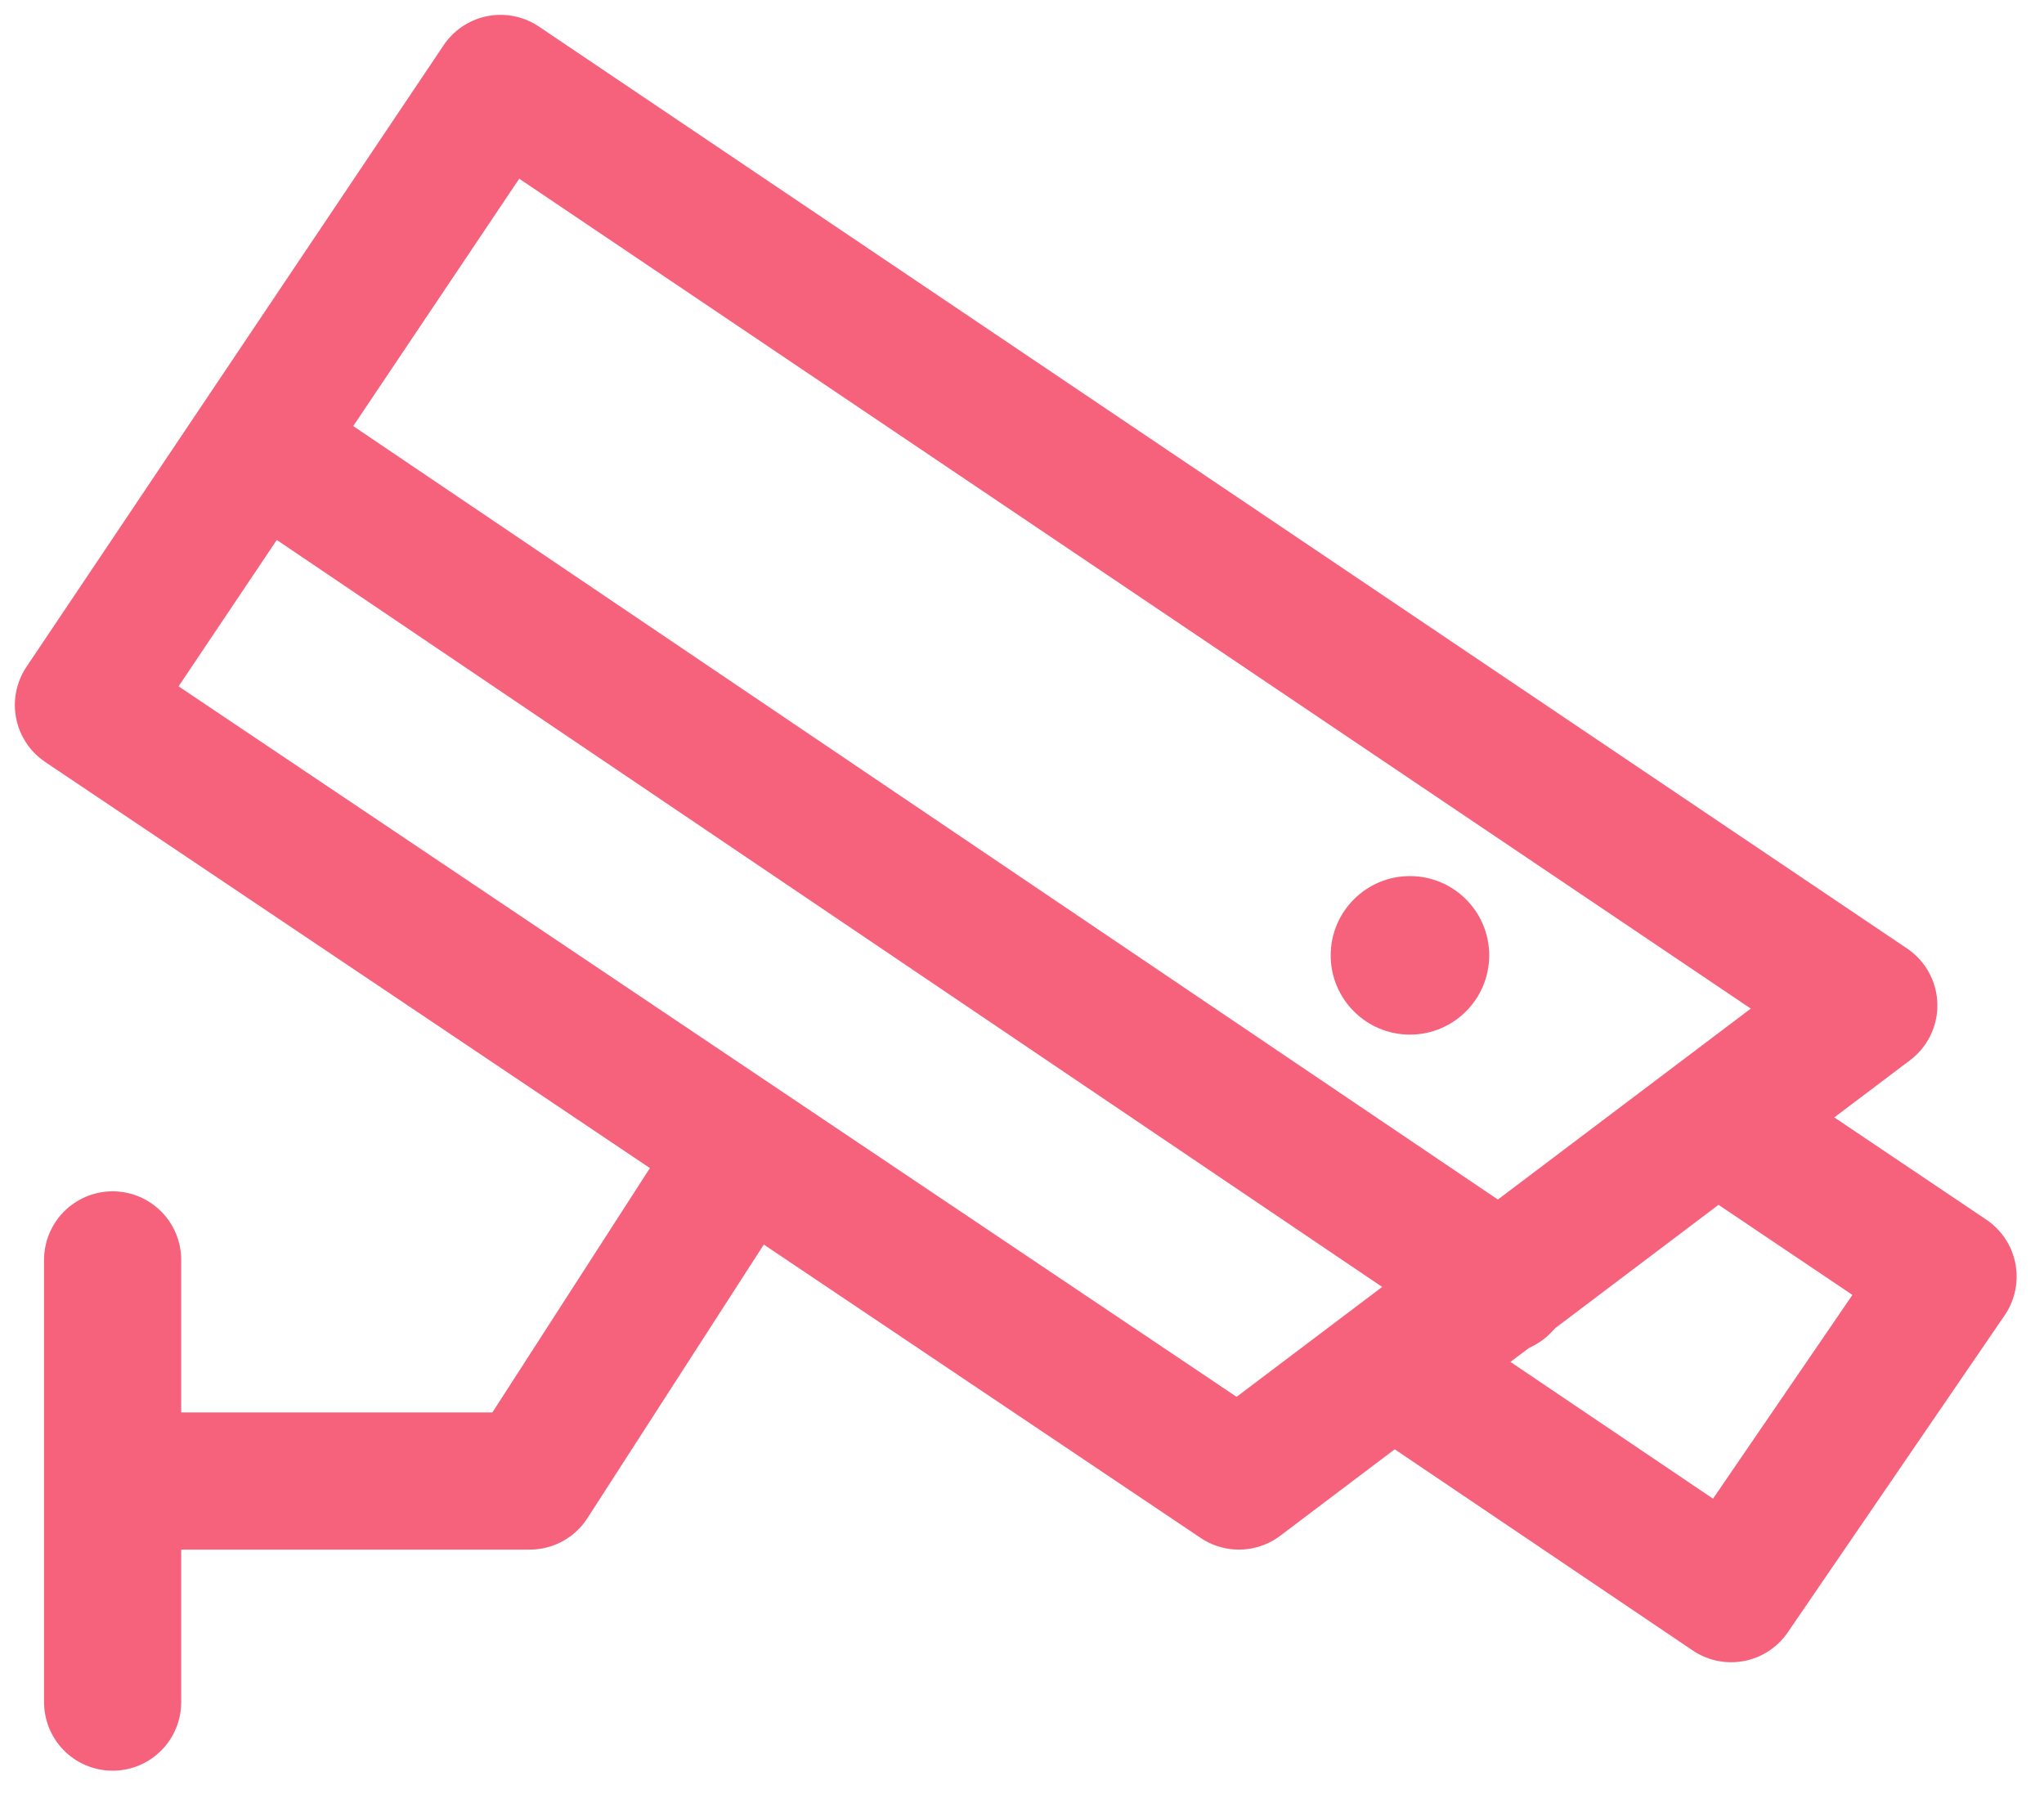 <svg width="49" height="43" viewBox="0 0 49 43" fill="none" xmlns="http://www.w3.org/2000/svg">
<path d="M33.8 24.8C34.849 24.8 35.7 23.949 35.7 22.9C35.7 21.851 34.849 21 33.8 21C32.751 21 31.9 21.851 31.9 22.9C31.9 23.949 32.751 24.8 33.8 24.8Z" fill="#F6627B"/>
<path d="M29.7 35.5L2 16.9L12 2L44.8 24.1L29.7 35.5Z" stroke="#F6627B" stroke-width="3.288" stroke-linecap="round" stroke-linejoin="round"/>
<path d="M6.4 10.8L36 30.8" stroke="#F6627B" stroke-width="3.288" stroke-linecap="round" stroke-linejoin="round"/>
<path d="M41.2 26.9L46.7 30.6L41.5 38.2L33.5 32.8" stroke="#F6627B" stroke-width="3.288" stroke-linecap="round" stroke-linejoin="round"/>
<path d="M17.6 27.9L12.7 35.5H4.2" stroke="#F6627B" stroke-width="3.288" stroke-linecap="round" stroke-linejoin="round"/>
<path d="M2.7 40.8V30.2" stroke="#F6627B" stroke-width="3.288" stroke-linecap="round" stroke-linejoin="round"/>
</svg>
